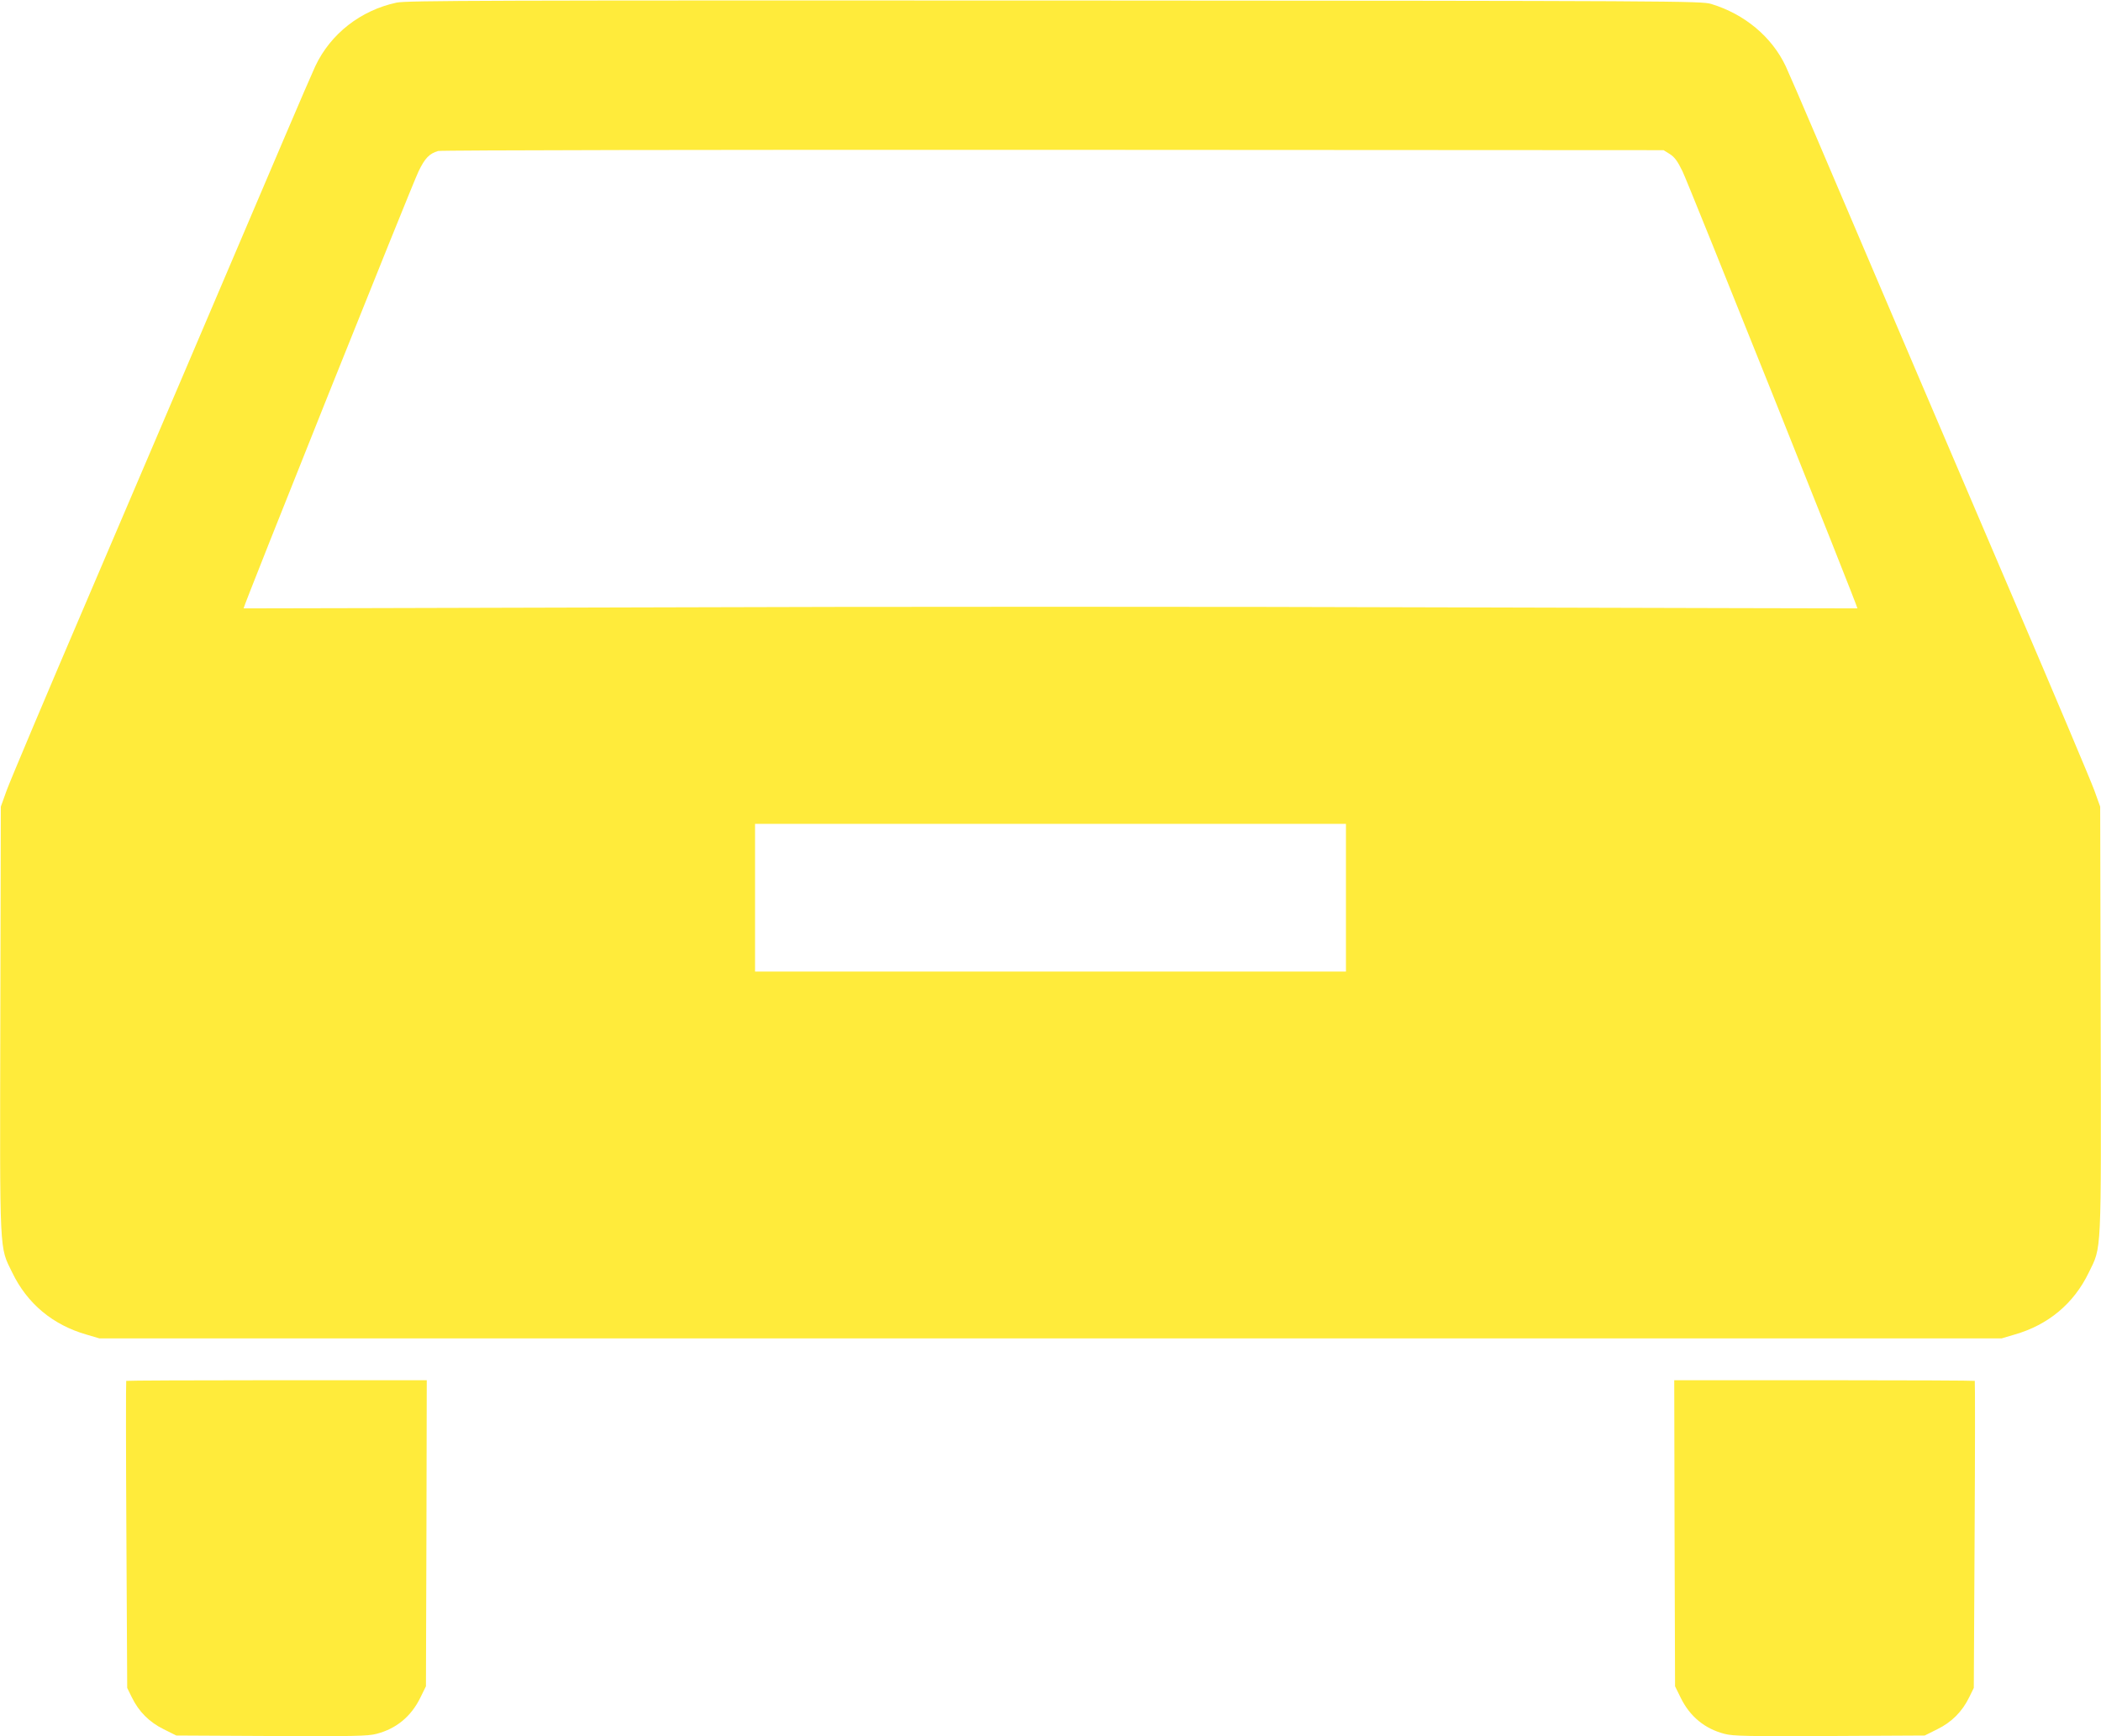<?xml version="1.0" standalone="no"?>
<!DOCTYPE svg PUBLIC "-//W3C//DTD SVG 20010904//EN"
 "http://www.w3.org/TR/2001/REC-SVG-20010904/DTD/svg10.dtd">
<svg version="1.0" xmlns="http://www.w3.org/2000/svg"
 width="1280pt" height="1058pt" viewBox="0 0 1280 1058"
 preserveAspectRatio="xMidYMid meet">
<g transform="translate(0,1058) scale(0.1,-0.1)"
fill="#ffeb3b" stroke="none">
<path d="M2416 10564 c-219 -47 -402 -190 -495 -387 -16 -34 -102 -233 -191
-442 -440 -1033 -778 -1825 -1195 -2800 -252 -588 -474 -1115 -494 -1170 l-36
-100 -3 -1295 c-3 -1460 -7 -1381 73 -1545 91 -188 246 -318 452 -377 l78 -23
5795 0 5795 0 78 23 c206 59 361 189 452 377 80 164 76 85 73 1545 l-3 1295
-36 100 c-20 55 -242 582 -494 1170 -417 975 -755 1767 -1195 2800 -89 209
-175 408 -191 442 -85 179 -250 317 -454 379 -58 18 -213 19 -4000 21 -3461 1
-3948 0 -4009 -13z m7756 -922 c29 -18 48 -43 78 -105 34 -68 1071 -2659 1066
-2664 0 0 -1107 2 -2458 6 -1352 5 -3564 5 -4915 0 -1352 -4 -2459 -6 -2459
-6 -5 5 1032 2596 1066 2663 39 81 66 108 119 124 14 5 1700 8 3746 7 l3720
-2 37 -23z m-1972 -4532 l0 -450 -1800 0 -1800 0 0 450 0 450 1800 0 1800 0 0
-450z"/>
<path d="M769 2166 c-2 -2 -2 -424 1 -938 l5 -933 28 -57 c43 -88 107 -152
195 -195 l76 -38 579 -3 c500 -2 587 -1 640 13 121 31 212 106 268 221 l34 69
3 933 2 932 -913 0 c-503 0 -916 -2 -918 -4z"/>
<path d="M10202 1238 l3 -933 34 -69 c56 -115 147 -190 268 -221 53 -14 140
-15 640 -13 l579 3 76 38 c88 43 152 107 195 195 l28 57 5 933 c3 514 3 936 1
938 -2 2 -415 4 -918 4 l-913 0 2 -932z"/>
</g>
</svg>
